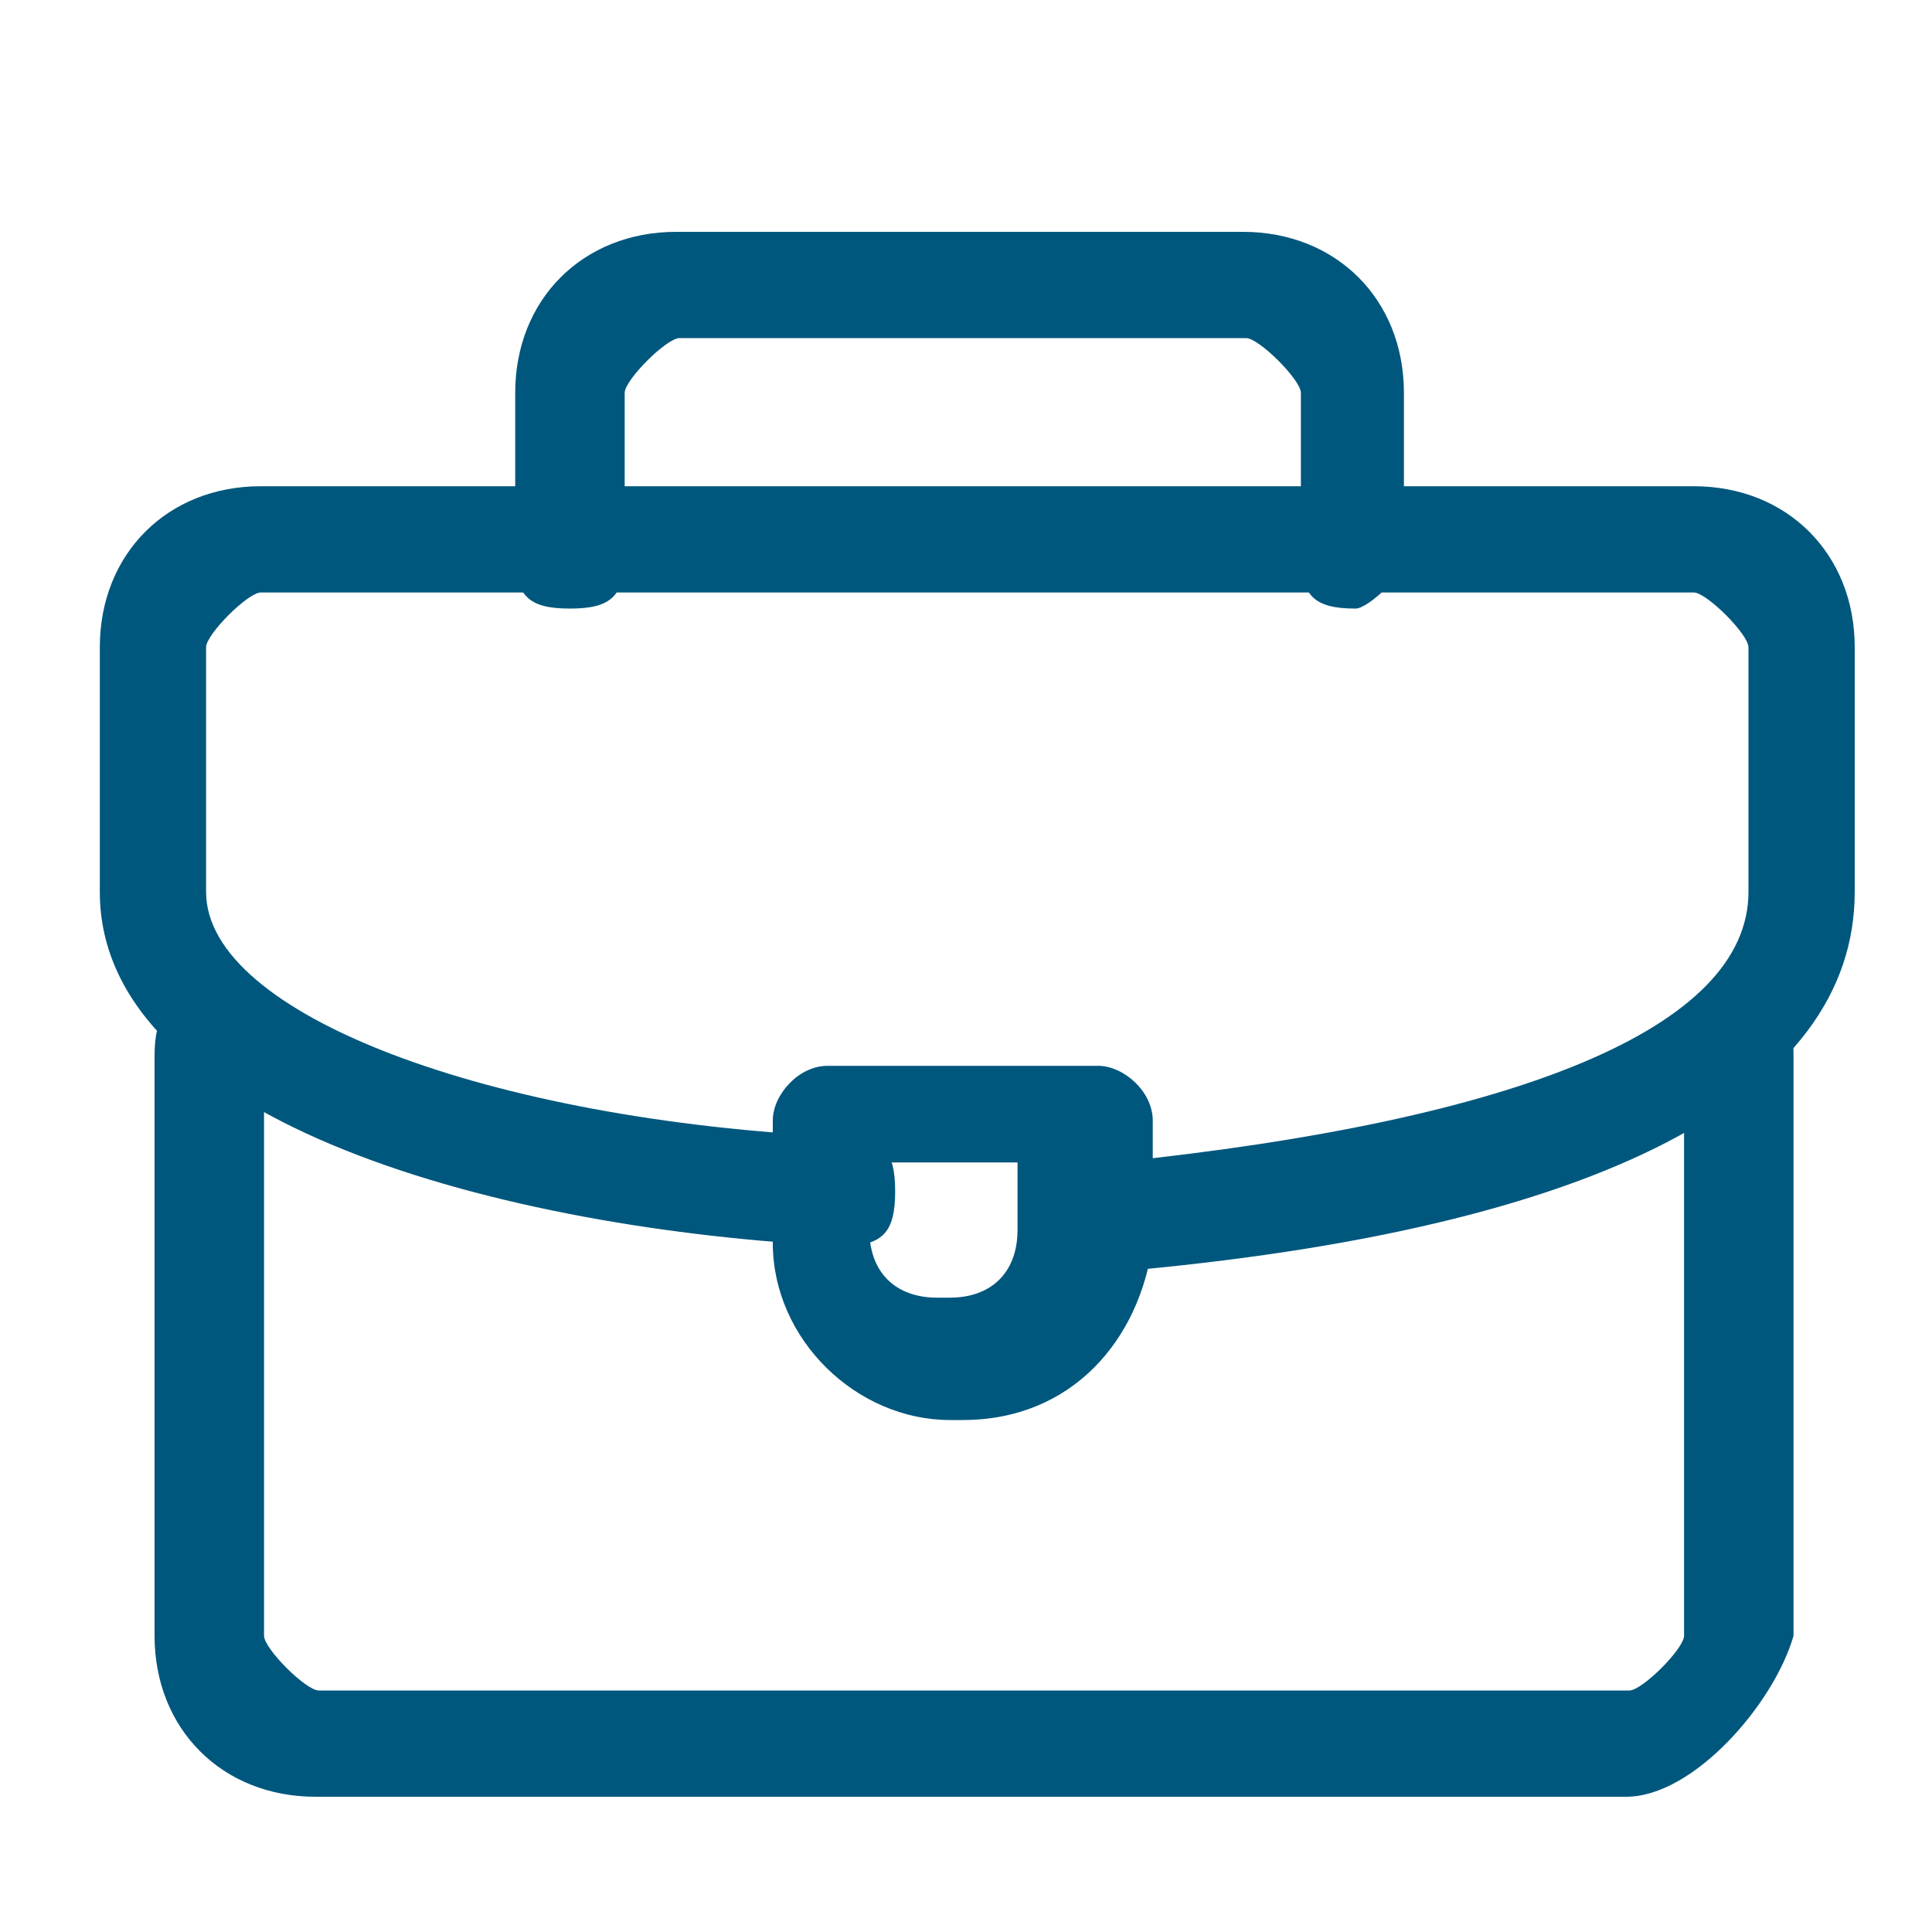 <?xml version="1.0" encoding="utf-8"?>
<!-- Generator: Adobe Illustrator 27.3.1, SVG Export Plug-In . SVG Version: 6.00 Build 0)  -->
<svg version="1.1" id="Layer_1" xmlns="http://www.w3.org/2000/svg" xmlns:xlink="http://www.w3.org/1999/xlink" x="0px" y="0px"
	 viewBox="0 0 60 60" style="enable-background:new 0 0 60 60;" xml:space="preserve">
<style type="text/css">
	.st0{fill:#E0F3FE;}
	.st1{fill:#00577D;}
	.st2{fill:#006388;}
	.st3{fill:url(#SVGID_1_);}
	.st4{enable-background:new    ;}
	.st5{fill:#FFFFFF;}
	.st6{fill-rule:evenodd;clip-rule:evenodd;fill:#FFFFFF;}
	.st7{fill-rule:evenodd;clip-rule:evenodd;fill:#F58220;}
	.st8{fill-rule:evenodd;clip-rule:evenodd;fill:#239045;}
	.st9{fill-rule:evenodd;clip-rule:evenodd;fill:#2E2C73;}
	.st10{opacity:0.2;}
	.st11{opacity:0.3;clip-path:url(#SVGID_00000000914762121946821870000012729050610136766097_);}
	.st12{fill:none;}
</style>
<g>
	<path class="st1" d="M29.9,44.1h-0.4c-2.9,0-5.5-2.5-5.5-5.5v-3.8c0-0.8,0.8-1.7,1.7-1.7h8.4c0.8,0,1.7,0.8,1.7,1.7v3.8
		C35.4,41.6,33.3,44.1,29.9,44.1z M27,36.1v2.1c0,1.3,0.8,2.1,2.1,2.1h0.4c1.3,0,2.1-0.8,2.1-2.1v-2.1H27z"/>
	<g>
		<path class="st1" d="M42.1,18.9c-1.3,0-1.7-0.4-1.7-1.7v-5c0-0.4-1.3-1.7-1.7-1.7H21.1c-0.4,0-1.7,1.3-1.7,1.7v5
			c0,1.3-0.4,1.7-1.7,1.7c-1.3,0-1.7-0.4-1.7-1.7v-5c0-2.9,2.1-5,5-5h17.6c2.9,0,5,2.1,5,5v5C43.8,17.7,42.5,18.9,42.1,18.9z"/>
		<path class="st1" d="M50.5,55.8H9.8c-2.9,0-5-2.1-5-5v-18c0-1.3,0.4-1.7,1.7-1.7s1.7,0.4,1.7,1.7v18c0,0.4,1.3,1.7,1.7,1.7h40.7
			c0.4,0,1.7-1.3,1.7-1.7v-18c0-1.3,0.4-1.7,1.7-1.7s1.7,0.4,1.7,1.7v18C55.1,52.9,52.6,55.8,50.5,55.8z"/>
		<path class="st1" d="M34.6,39.5c-0.4,0-1.7-0.4-1.7-1.7c0-1.3,0.4-1.7,1.7-1.7c12.6-1.3,19.7-4.2,19.7-8.4v-7.6
			c0-0.4-1.3-1.7-1.7-1.7H8.1c-0.4,0-1.7,1.3-1.7,1.7v7.6c0,3.8,8.8,7.1,19.7,7.6c1.3,0,1.7,0.4,1.7,1.7c0,1.3-0.4,1.7-1.7,1.7
			C15.7,38.2,3.1,34.9,3.1,27.7v-7.6c0-2.9,2.1-5,5-5h44.5c2.9,0,5,2.1,5,5v7.6C57.6,34,49.7,38.2,34.6,39.5L34.6,39.5z"/>
	</g>
</g>
<g class="st10">
	<defs>
		<path id="SVGID_00000152233291884248869200000009702199815245663652_" class="st10" d="M-72.7,502.9h-944.1
			c-9.3,0-16.8-7.5-16.8-16.8V-77.1c0-9.3,7.5-16.8,16.8-16.8h944.1c9.3,0,16.8,7.5,16.8,16.8v563.2
			C-55.9,495.3-63.4,502.9-72.7,502.9z"/>
	</defs>
	<clipPath id="SVGID_00000090292095157889486840000002655870045185984403_">
		<use xlink:href="#SVGID_00000152233291884248869200000009702199815245663652_"  style="overflow:visible;"/>
	</clipPath>
</g>
</svg>
